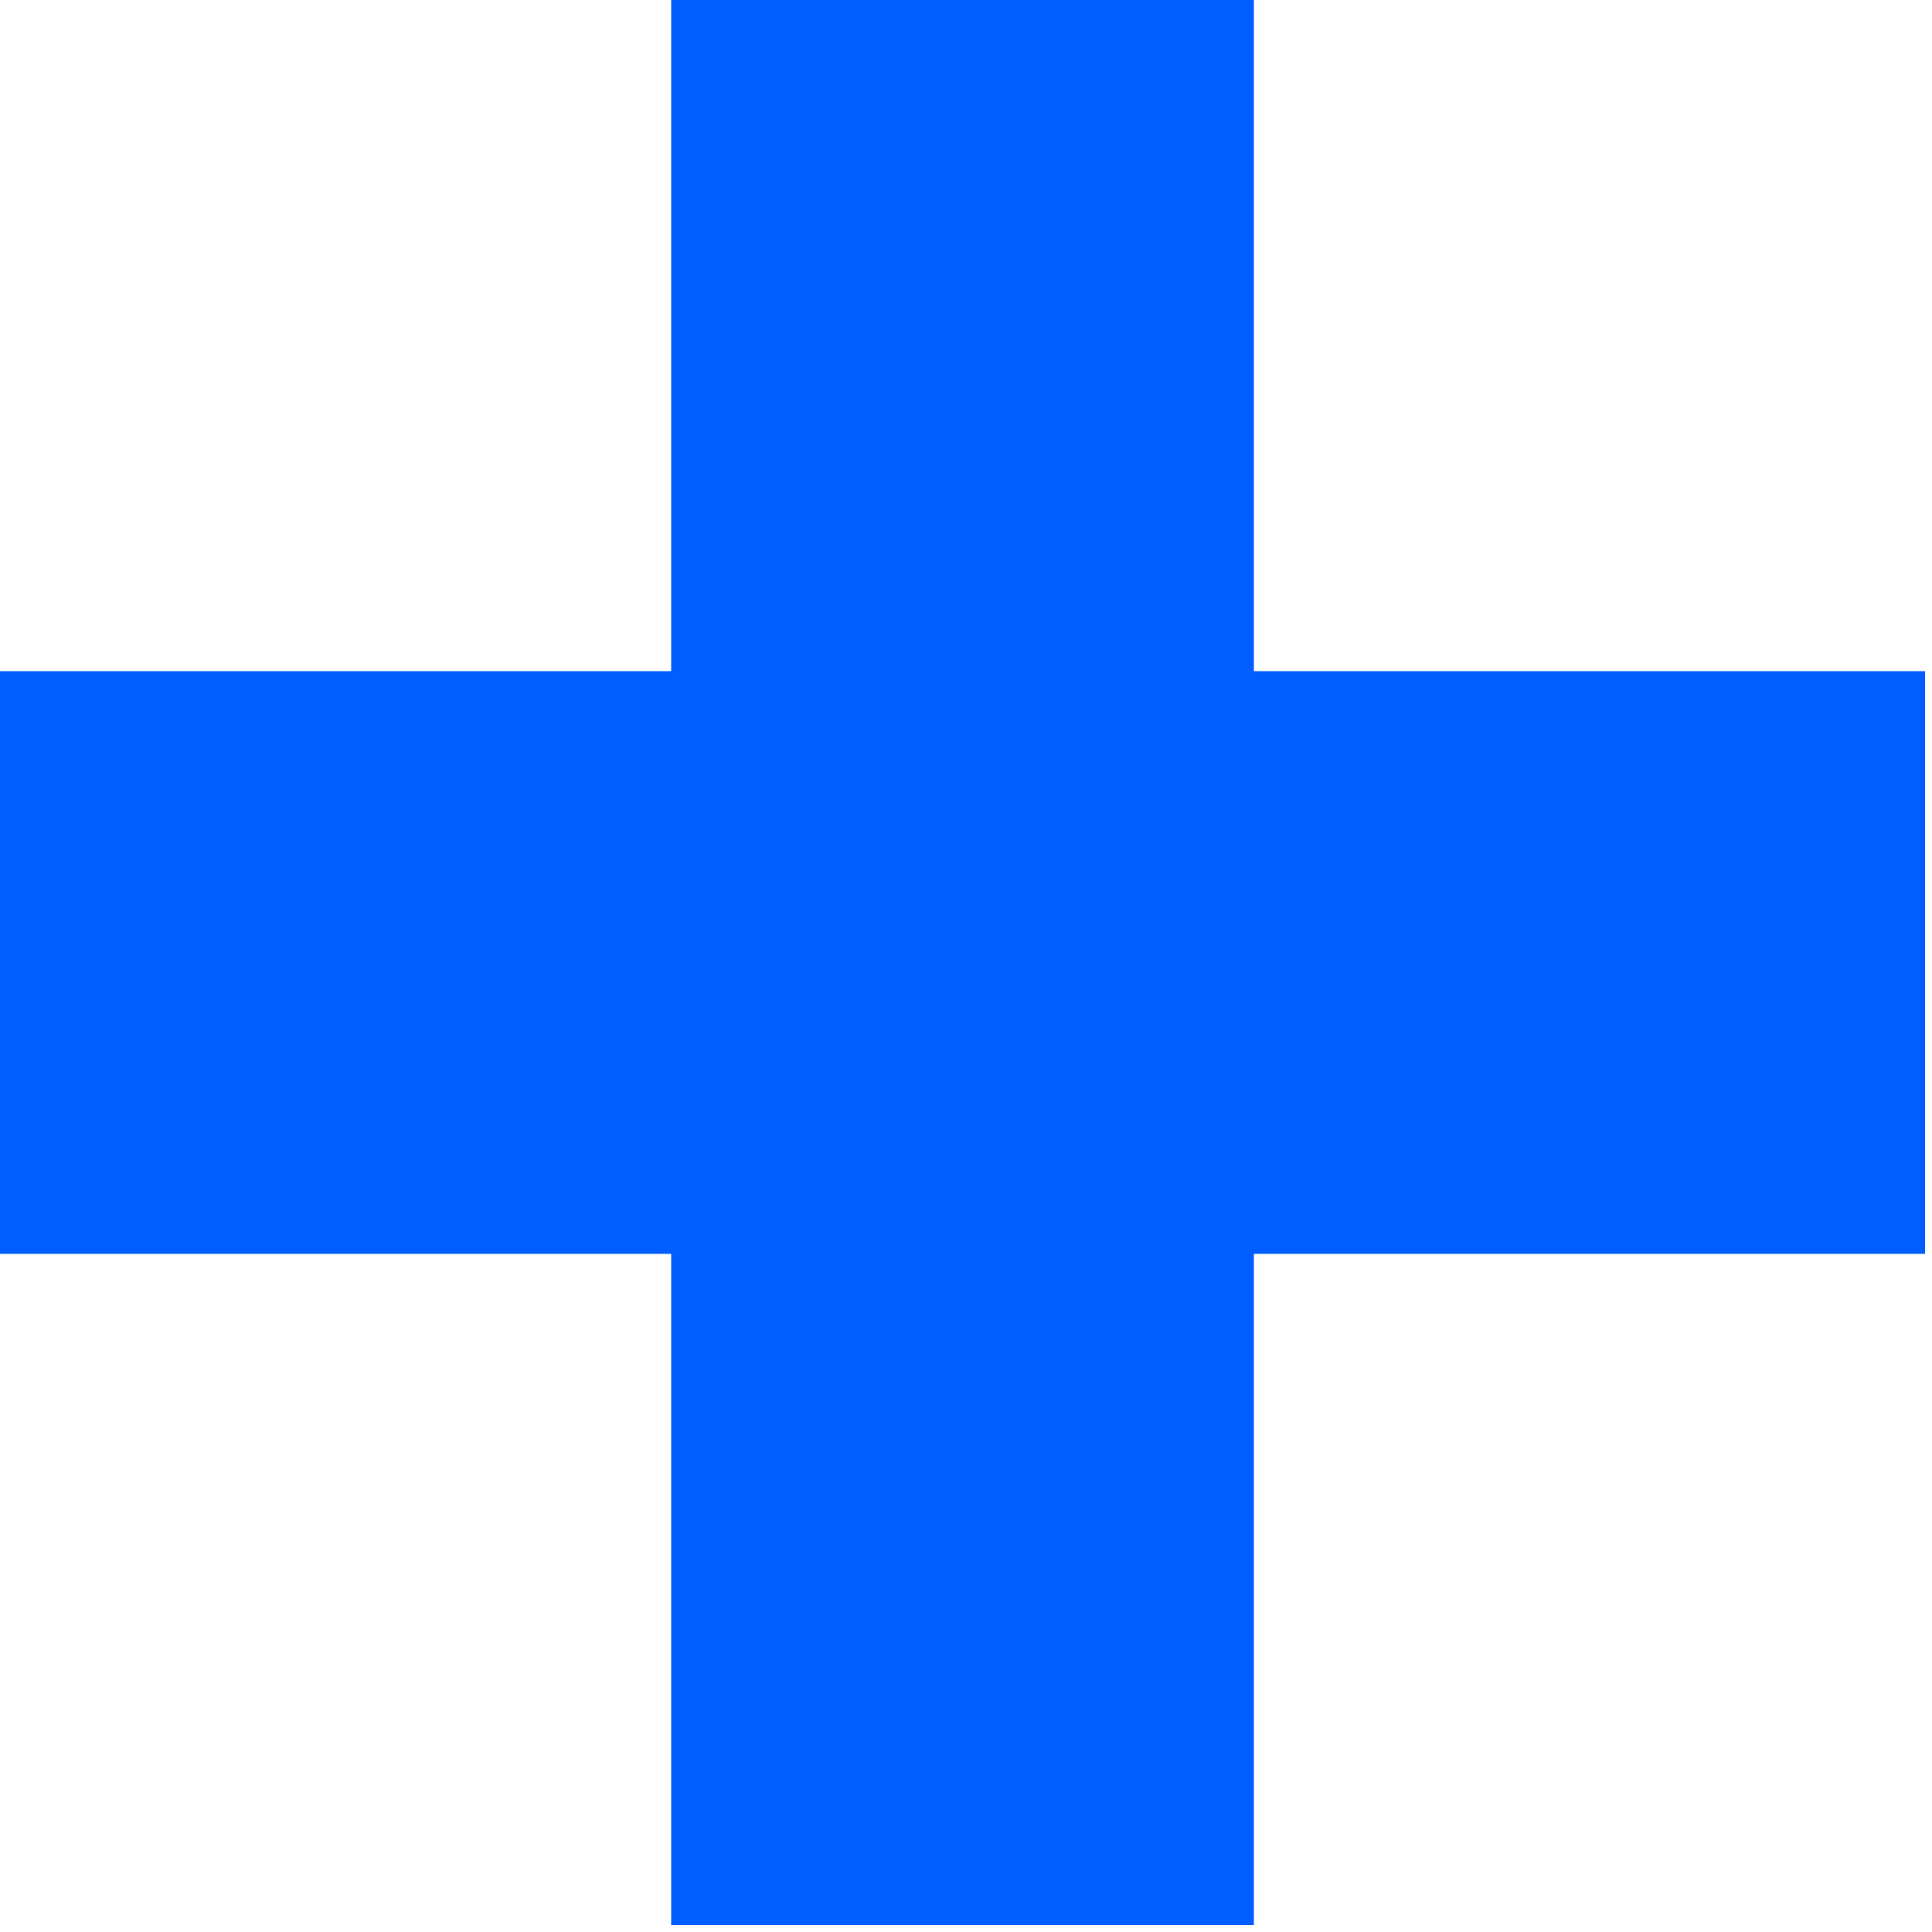 <?xml version="1.0" encoding="UTF-8"?> <svg xmlns="http://www.w3.org/2000/svg" width="208" height="208" viewBox="0 0 208 208" fill="none"><path d="M72.258 207.251V0H134.993V207.251H72.258ZM0 134.993V72.258H207.251V134.993H0Z" fill="#005EFF"></path></svg> 